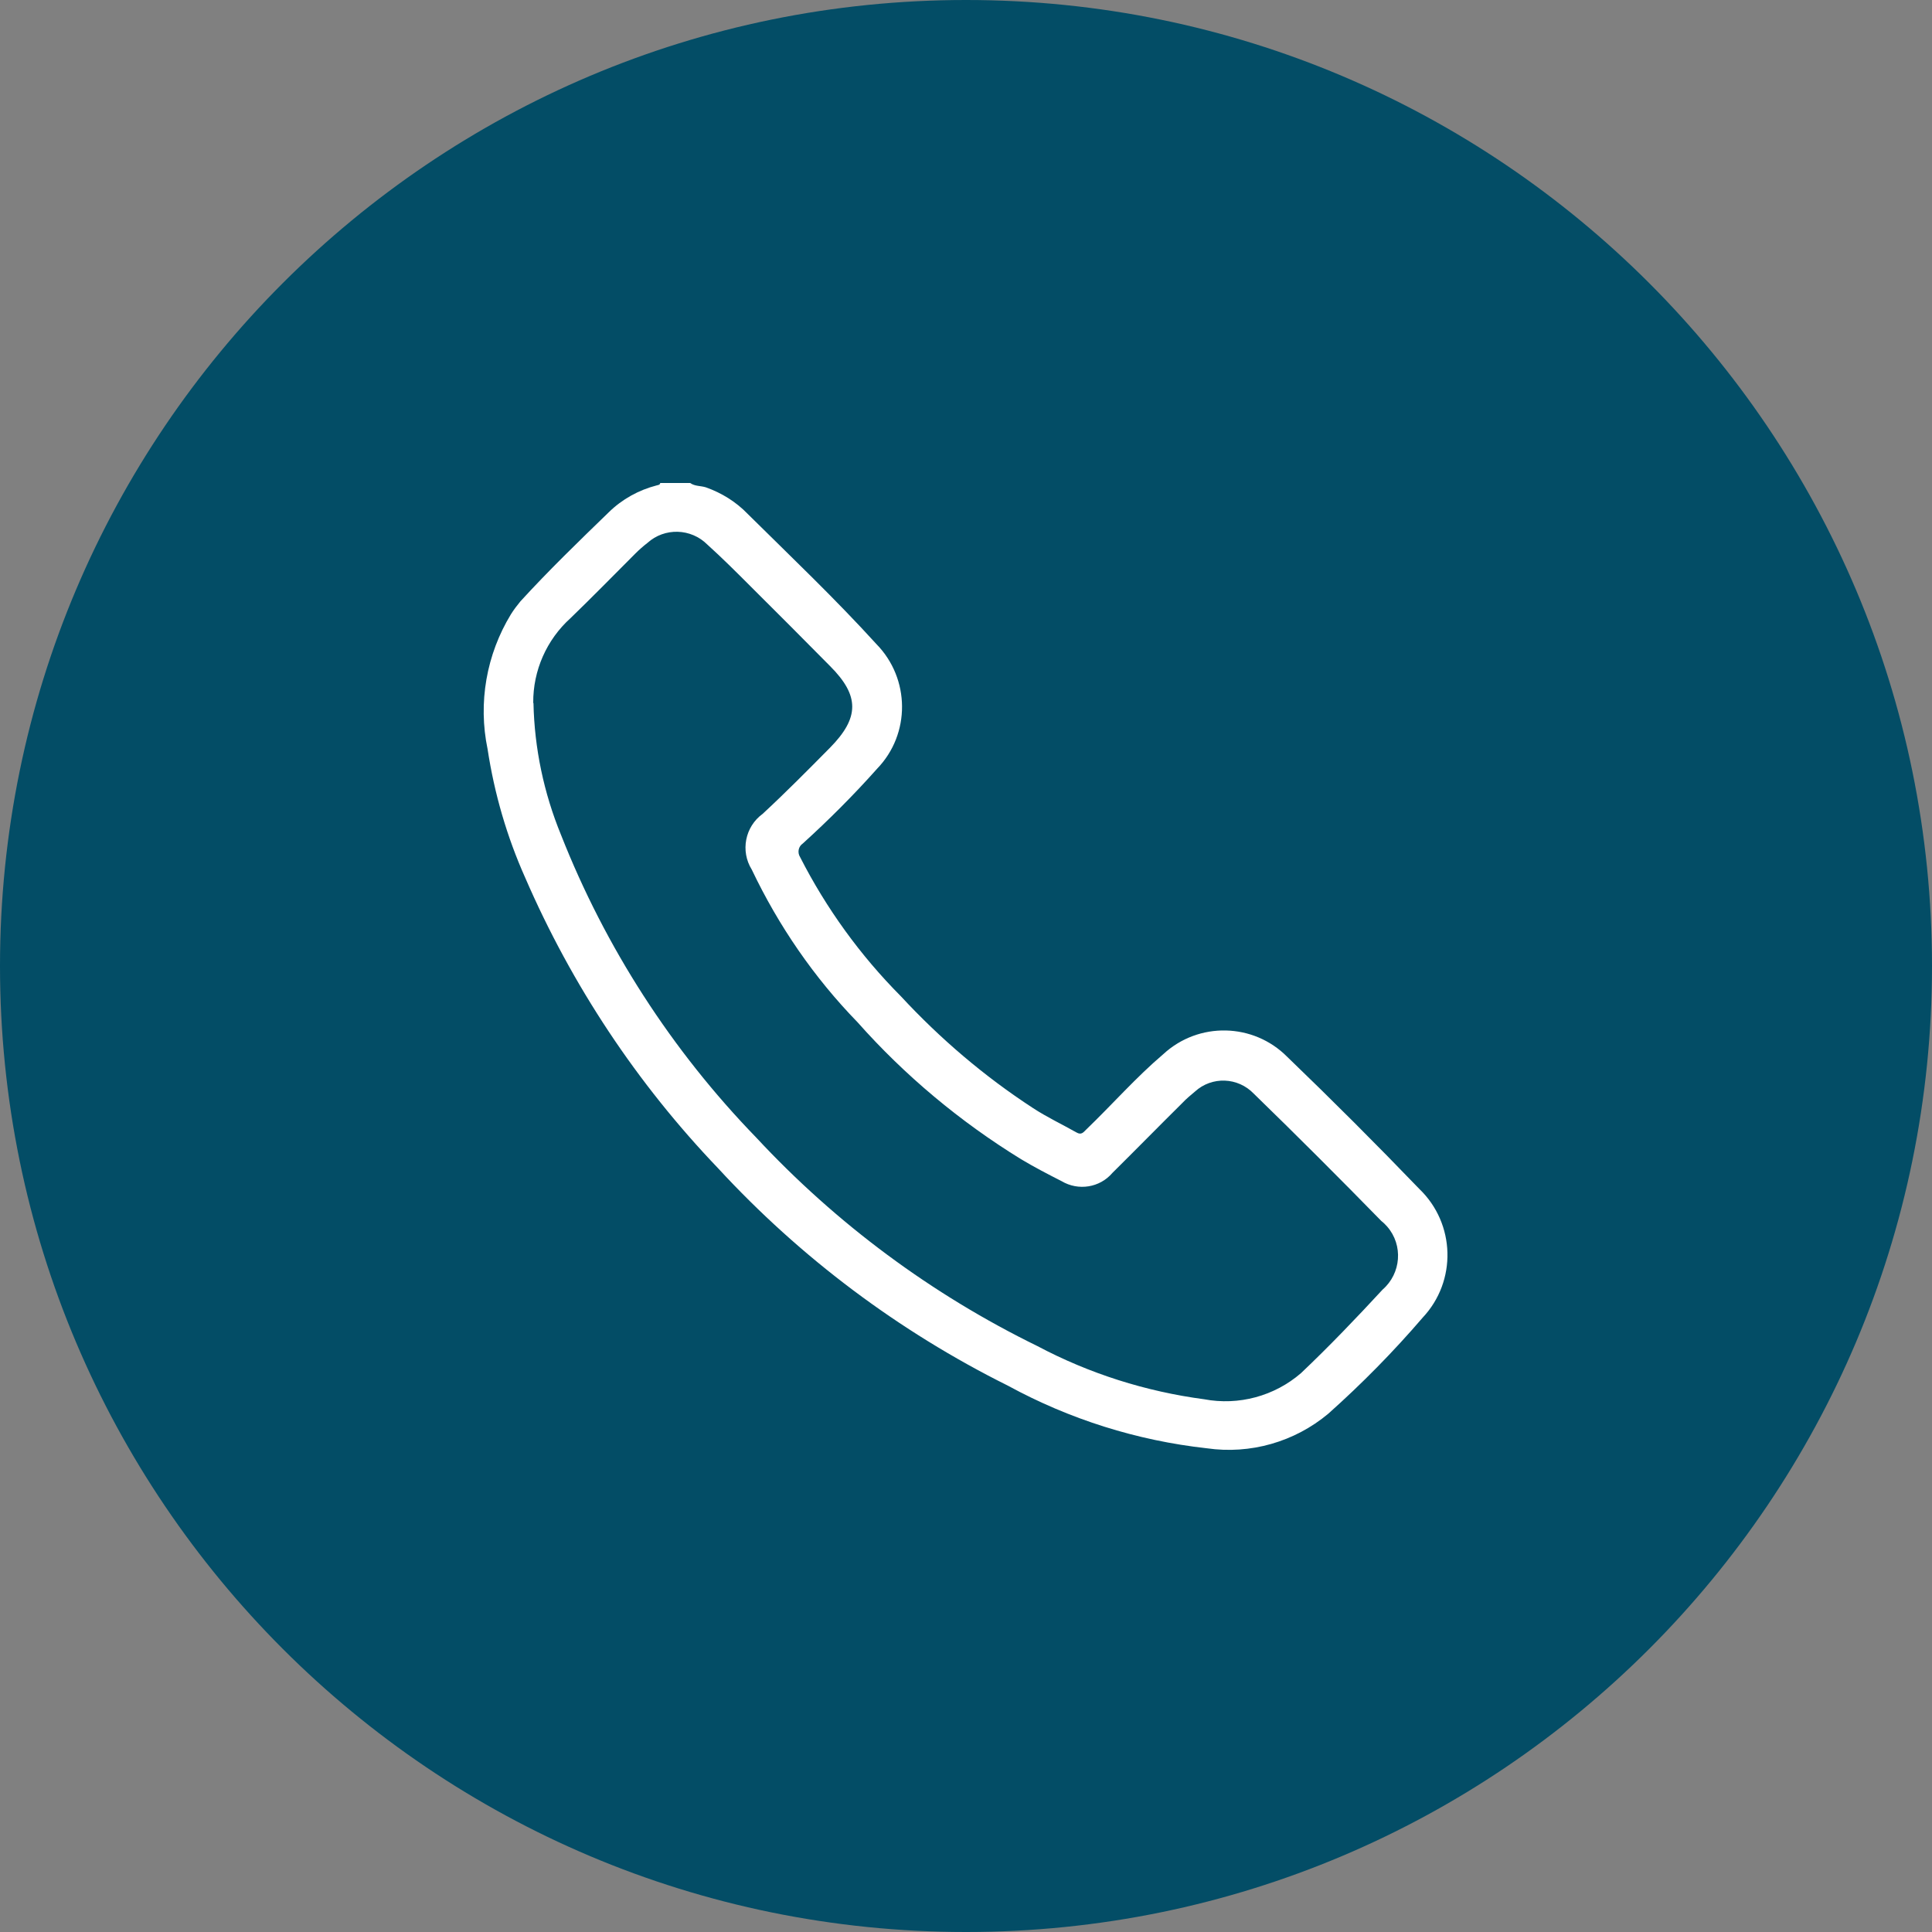 <?xml version="1.0" encoding="UTF-8"?>
<svg id="Layer_1" data-name="Layer 1" xmlns="http://www.w3.org/2000/svg" viewBox="0 0 80 80">
  <rect x="0" y="0" width="80" height="80" fill="#808080" stroke="none"/>
  <defs>
    <style>
      .cls-1 {
        fill: #034d66;
      }

      .cls-2 {
        fill: #fff;
      }
    </style>
  </defs>
  <g id="icon">
    <path id="Path_16930" data-name="Path 16930" class="cls-1" d="M40,0c22.09,0,40,17.91,40,40s-17.91,40-40,40S0,62.09,0,40,17.91,0,40,0Z"/>
    <path id="Path_18602" data-name="Path 18602" class="cls-2" d="M28.58,20c.19,.14,.43,.11,.65,.18,.65,.23,1.25,.6,1.73,1.1,1.8,1.78,3.63,3.52,5.33,5.39,1.4,1.43,1.42,3.72,.03,5.16-.97,1.09-2,2.12-3.08,3.1-.18,.12-.23,.37-.11,.56,0,0,0,0,0,0,1.08,2.12,2.49,4.07,4.17,5.76,1.63,1.76,3.46,3.32,5.47,4.63,.58,.38,1.2,.67,1.8,1.01,.22,.13,.3-.02,.42-.13,1.07-1.03,2.05-2.15,3.18-3.11,1.46-1.35,3.73-1.3,5.13,.11,1.86,1.79,3.68,3.61,5.47,5.47,1.5,1.44,1.56,3.82,.14,5.33-1.21,1.41-2.52,2.74-3.91,3.98-1.4,1.17-3.23,1.69-5.03,1.43-2.89-.32-5.68-1.2-8.23-2.59-4.52-2.25-8.59-5.3-12.01-9.01-3.35-3.5-6.05-7.57-7.98-12.02-.76-1.7-1.28-3.49-1.56-5.33-.4-1.92-.05-3.92,.97-5.59,.12-.19,.25-.36,.39-.53,1.17-1.28,2.41-2.48,3.66-3.69,.55-.54,1.24-.92,1.98-1.11,.06-.02,.13-.01,.15-.1h1.25Zm-6.49,9.12c.04,1.87,.43,3.72,1.14,5.45,1.84,4.67,4.59,8.93,8.08,12.53,3.32,3.57,7.27,6.5,11.65,8.64,2.15,1.14,4.49,1.88,6.9,2.2,1.43,.27,2.91-.13,4.01-1.08,1.17-1.11,2.29-2.28,3.38-3.46,.77-.67,.86-1.84,.19-2.61-.07-.08-.15-.16-.24-.23-1.74-1.78-3.5-3.54-5.28-5.27-.66-.69-1.74-.73-2.44-.09-.18,.15-.36,.3-.52,.47-.97,.96-1.93,1.94-2.9,2.9-.52,.61-1.41,.75-2.1,.34-.57-.29-1.13-.58-1.68-.91-2.52-1.55-4.81-3.46-6.77-5.67-1.8-1.85-3.27-3.99-4.38-6.32-.48-.77-.28-1.78,.45-2.31,.96-.89,1.87-1.81,2.79-2.74,1.22-1.24,1.23-2.15,0-3.38-1.1-1.11-2.2-2.22-3.31-3.32-.58-.58-1.16-1.16-1.77-1.71-.68-.68-1.77-.71-2.48-.07-.18,.14-.34,.28-.5,.44-.89,.89-1.78,1.8-2.68,2.67-1,.9-1.56,2.18-1.55,3.51h0Z"/>
  </g>
</svg>